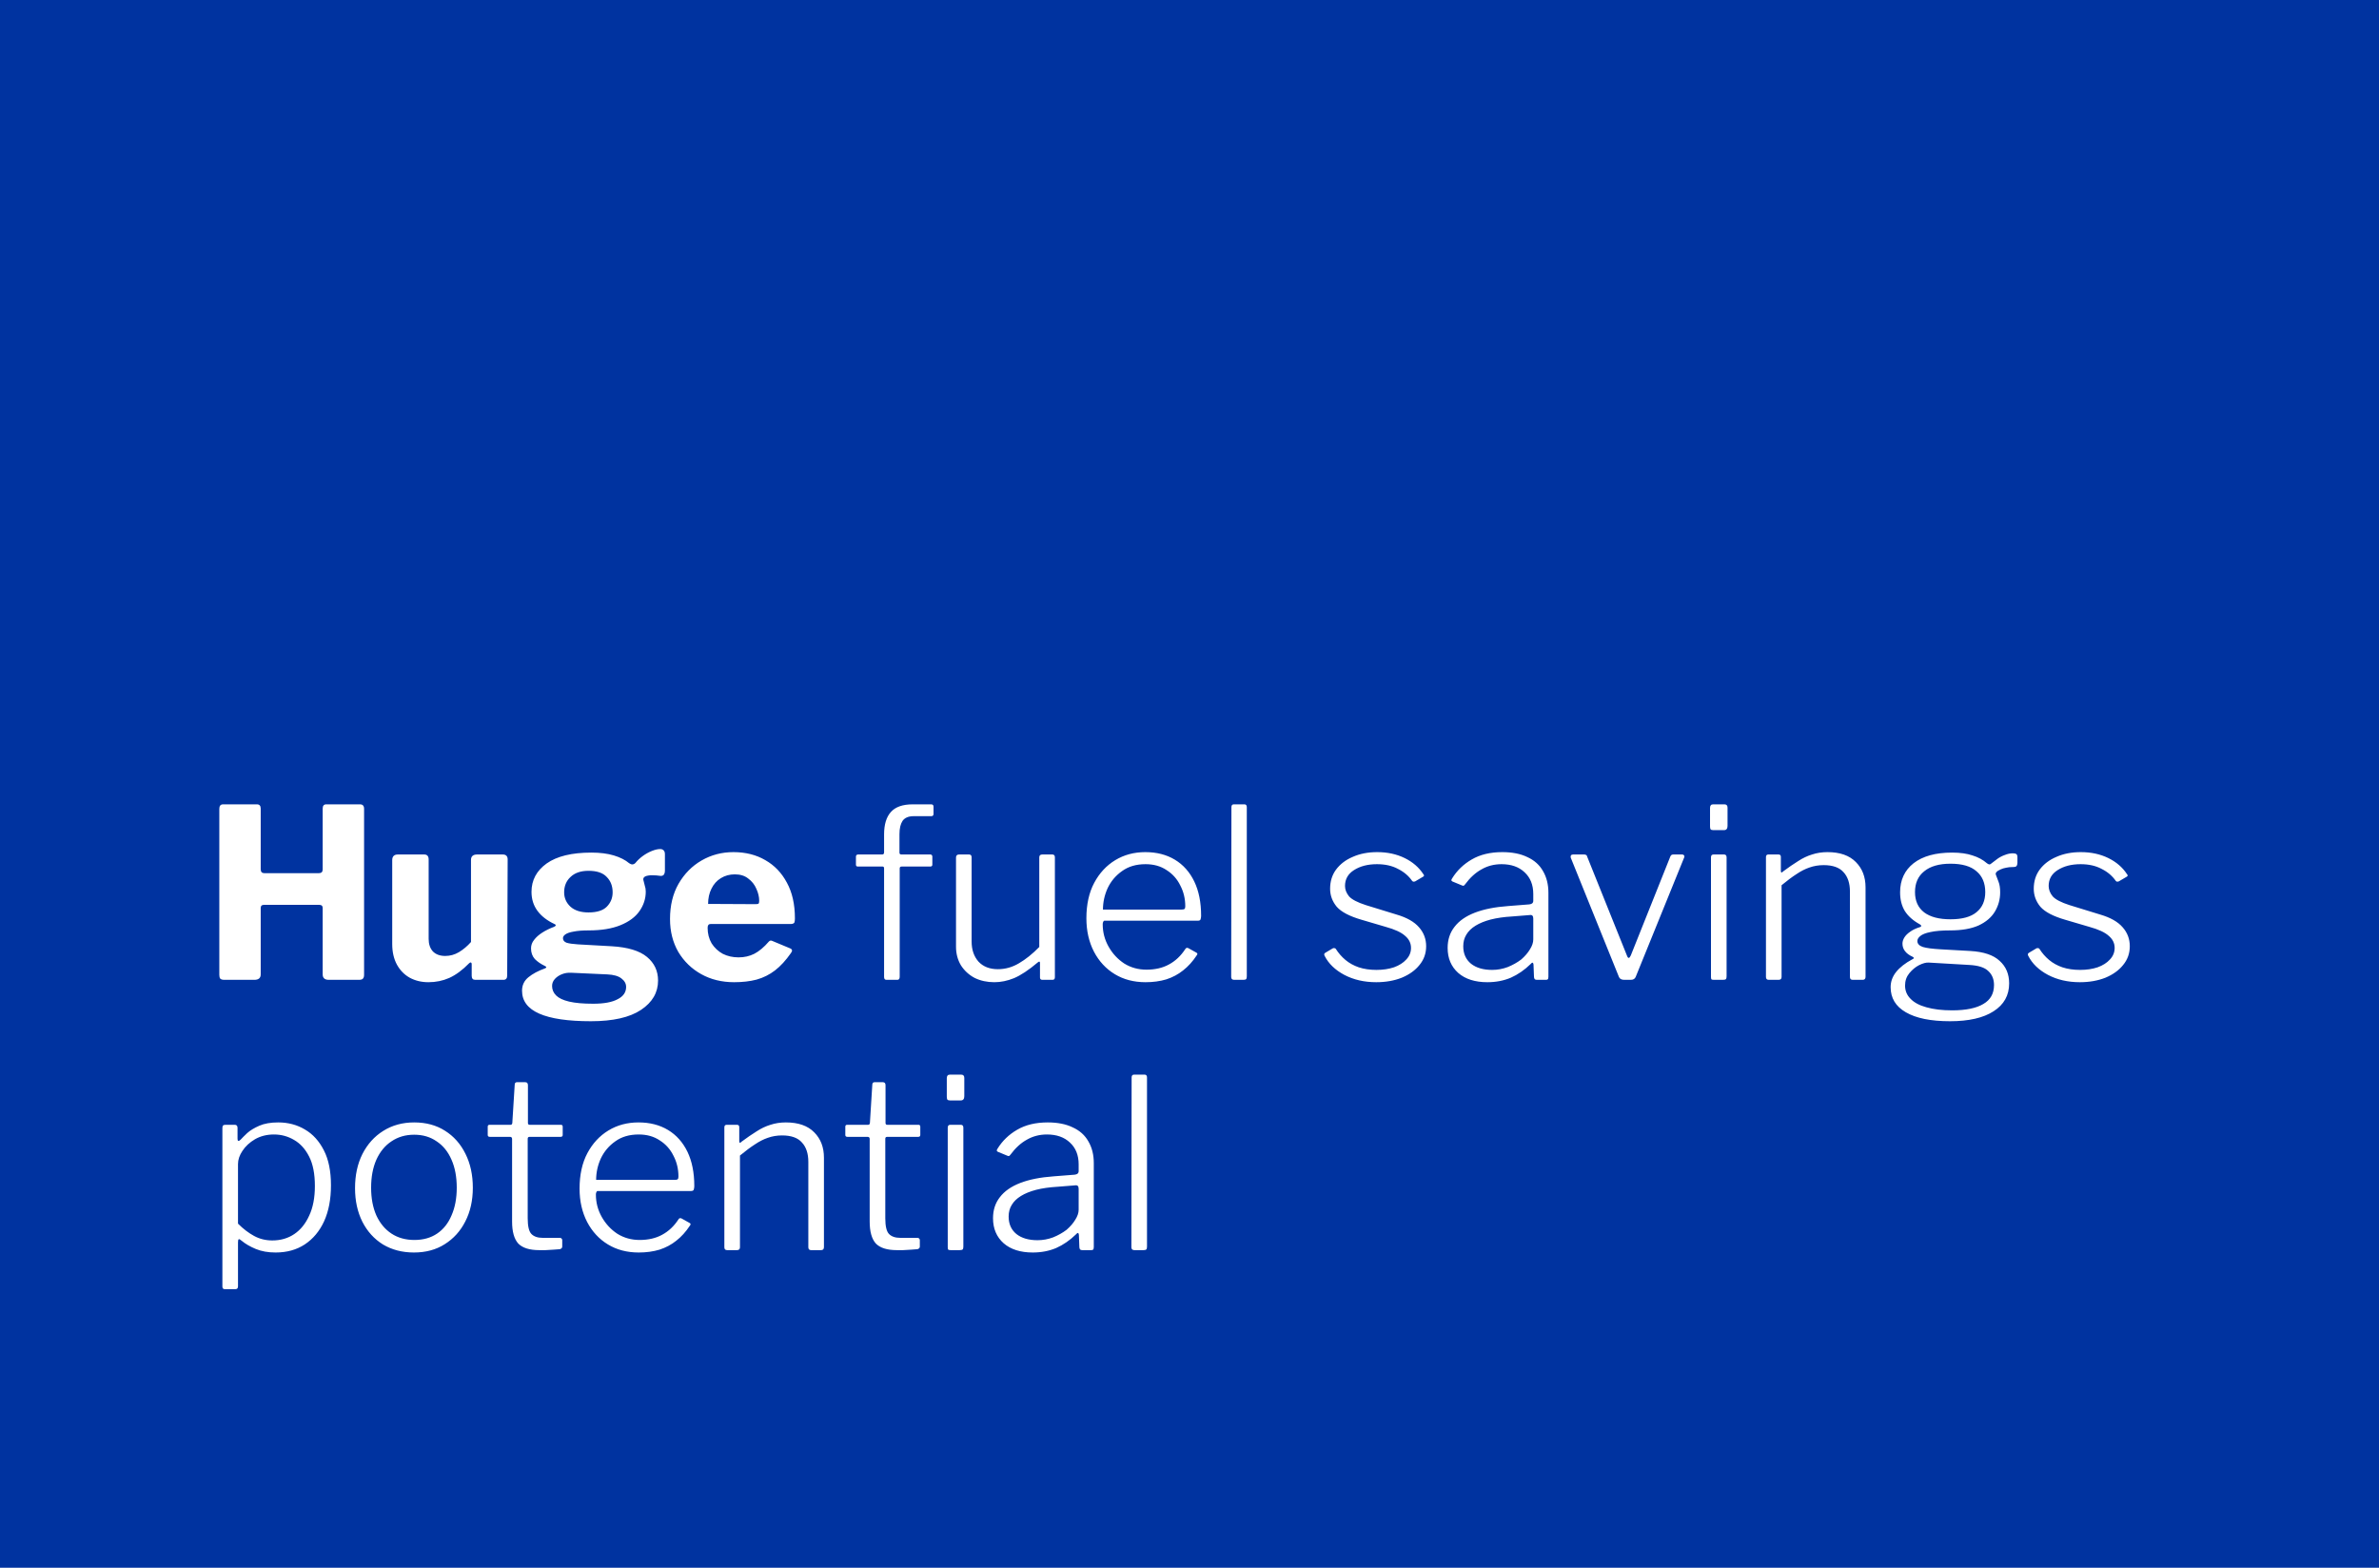 <svg width="352" height="232" viewBox="0 0 352 232" fill="none" xmlns="http://www.w3.org/2000/svg">
<rect width="352" height="232" fill="#0033A0"/>
<path d="M39.03 133.905C38.727 133.905 38.575 134.057 38.575 134.36V144.195C38.575 144.732 38.26 145 37.63 145H33.22C32.917 145 32.707 144.942 32.59 144.825C32.497 144.708 32.45 144.522 32.45 144.265V119.695C32.45 119.252 32.637 119.03 33.01 119.03H38.015C38.388 119.03 38.575 119.24 38.575 119.66V128.62C38.575 129.017 38.75 129.215 39.1 129.215H47.185C47.558 129.215 47.745 129.028 47.745 128.655V119.66C47.745 119.24 47.92 119.03 48.27 119.03H53.275C53.672 119.03 53.87 119.252 53.87 119.695V144.265C53.87 144.522 53.812 144.708 53.695 144.825C53.602 144.942 53.403 145 53.1 145H48.655C48.048 145 47.745 144.732 47.745 144.195V134.36C47.745 134.057 47.582 133.905 47.255 133.905H39.03ZM65.874 141.465C66.597 141.465 67.274 141.278 67.904 140.905C68.558 140.508 69.153 140.007 69.689 139.4V127.255C69.689 126.718 69.993 126.45 70.599 126.45H74.379C74.869 126.45 75.114 126.695 75.114 127.185L75.044 144.37C75.044 144.79 74.858 145 74.484 145H70.319C69.969 145 69.794 144.802 69.794 144.405V142.69C69.794 142.55 69.759 142.468 69.689 142.445C69.619 142.398 69.526 142.433 69.409 142.55C68.429 143.553 67.449 144.277 66.469 144.72C65.513 145.14 64.486 145.35 63.389 145.35C62.362 145.35 61.441 145.128 60.624 144.685C59.831 144.242 59.201 143.6 58.734 142.76C58.267 141.897 58.034 140.882 58.034 139.715V127.29C58.034 126.73 58.314 126.45 58.874 126.45H62.759C63.203 126.45 63.424 126.695 63.424 127.185V138.945C63.424 139.715 63.634 140.333 64.054 140.8C64.498 141.243 65.104 141.465 65.874 141.465ZM97.682 125.645C97.892 125.645 98.055 125.703 98.172 125.82C98.312 125.937 98.382 126.135 98.382 126.415V128.795C98.382 129.122 98.312 129.355 98.172 129.495C98.032 129.612 97.834 129.647 97.577 129.6C97.274 129.553 96.97 129.53 96.667 129.53C96.387 129.507 96.142 129.518 95.932 129.565C95.302 129.658 95.069 129.927 95.232 130.37C95.279 130.58 95.337 130.813 95.407 131.07C95.5 131.327 95.547 131.618 95.547 131.945C95.547 132.995 95.232 133.963 94.602 134.85C93.995 135.713 93.062 136.402 91.802 136.915C90.542 137.428 88.979 137.685 87.112 137.685C86.179 137.685 85.432 137.743 84.872 137.86C84.312 137.953 83.904 138.093 83.647 138.28C83.414 138.443 83.297 138.63 83.297 138.84C83.297 139.143 83.472 139.365 83.822 139.505C84.195 139.622 84.755 139.703 85.502 139.75L90.507 140.03C92.887 140.17 94.625 140.695 95.722 141.605C96.819 142.515 97.367 143.682 97.367 145.105C97.367 146.878 96.527 148.325 94.847 149.445C93.167 150.565 90.694 151.125 87.427 151.125C84.044 151.125 81.5 150.752 79.797 150.005C78.094 149.258 77.242 148.127 77.242 146.61C77.242 145.793 77.557 145.128 78.187 144.615C78.817 144.102 79.622 143.67 80.602 143.32C80.905 143.203 80.905 143.075 80.602 142.935C80.019 142.655 79.529 142.317 79.132 141.92C78.759 141.5 78.572 140.975 78.572 140.345C78.572 139.878 78.724 139.458 79.027 139.085C79.33 138.688 79.739 138.327 80.252 138C80.765 137.673 81.337 137.393 81.967 137.16C82.084 137.113 82.165 137.055 82.212 136.985C82.259 136.892 82.2 136.81 82.037 136.74C80.94 136.227 80.1 135.573 79.517 134.78C78.934 133.987 78.642 133.053 78.642 131.98C78.642 130.253 79.389 128.853 80.882 127.78C82.399 126.707 84.604 126.17 87.497 126.17C88.78 126.17 89.889 126.31 90.822 126.59C91.755 126.87 92.514 127.255 93.097 127.745C93.26 127.862 93.424 127.92 93.587 127.92C93.774 127.897 93.925 127.815 94.042 127.675C94.345 127.302 94.707 126.963 95.127 126.66C95.547 126.357 95.99 126.112 96.457 125.925C96.924 125.738 97.332 125.645 97.682 125.645ZM87.077 135.025C88.314 135.025 89.212 134.745 89.772 134.185C90.355 133.602 90.647 132.89 90.647 132.05C90.647 131.117 90.355 130.358 89.772 129.775C89.212 129.168 88.314 128.865 87.077 128.865C85.934 128.865 85.047 129.168 84.417 129.775C83.787 130.358 83.472 131.117 83.472 132.05C83.472 132.89 83.787 133.602 84.417 134.185C85.047 134.745 85.934 135.025 87.077 135.025ZM84.487 143.95C84.02 143.927 83.577 143.997 83.157 144.16C82.737 144.323 82.387 144.557 82.107 144.86C81.827 145.163 81.687 145.513 81.687 145.91C81.687 146.447 81.885 146.913 82.282 147.31C82.679 147.707 83.32 148.01 84.207 148.22C85.094 148.43 86.284 148.535 87.777 148.535C89.364 148.535 90.565 148.313 91.382 147.87C92.222 147.45 92.642 146.843 92.642 146.05C92.642 145.56 92.409 145.14 91.942 144.79C91.499 144.44 90.81 144.242 89.877 144.195L84.487 143.95ZM104.702 137.3C104.702 138.163 104.9 138.933 105.297 139.61C105.717 140.263 106.265 140.777 106.942 141.15C107.642 141.5 108.423 141.675 109.287 141.675C110.127 141.675 110.897 141.5 111.597 141.15C112.32 140.777 113.043 140.17 113.767 139.33C113.86 139.237 113.942 139.19 114.012 139.19C114.082 139.167 114.21 139.202 114.397 139.295L116.917 140.345C117.243 140.485 117.278 140.718 117.022 141.045C116.275 142.118 115.493 142.97 114.677 143.6C113.86 144.23 112.95 144.685 111.947 144.965C110.967 145.222 109.858 145.35 108.622 145.35C106.802 145.35 105.18 144.953 103.757 144.16C102.333 143.367 101.202 142.27 100.362 140.87C99.545 139.447 99.137 137.825 99.137 136.005C99.137 133.998 99.557 132.26 100.397 130.79C101.26 129.297 102.403 128.142 103.827 127.325C105.25 126.508 106.813 126.1 108.517 126.1C110.313 126.1 111.888 126.497 113.242 127.29C114.595 128.06 115.657 129.168 116.427 130.615C117.22 132.062 117.617 133.823 117.617 135.9C117.617 136.157 117.593 136.355 117.547 136.495C117.5 136.635 117.325 136.717 117.022 136.74H105.122C104.982 136.74 104.877 136.787 104.807 136.88C104.737 136.973 104.702 137.113 104.702 137.3ZM111.737 133.8C111.993 133.8 112.157 133.777 112.227 133.73C112.297 133.66 112.332 133.52 112.332 133.31C112.332 132.727 112.192 132.132 111.912 131.525C111.655 130.918 111.258 130.417 110.722 130.02C110.208 129.6 109.543 129.39 108.727 129.39C107.957 129.39 107.268 129.577 106.662 129.95C106.055 130.323 105.588 130.848 105.262 131.525C104.935 132.178 104.772 132.925 104.772 133.765L111.737 133.8ZM137.671 126.45C137.765 126.45 137.835 126.485 137.881 126.555C137.928 126.602 137.951 126.672 137.951 126.765V127.955C137.951 128.142 137.846 128.235 137.636 128.235H133.401C133.215 128.235 133.121 128.328 133.121 128.515V144.545C133.121 144.848 133.005 145 132.771 145H131.161C130.928 145 130.811 144.86 130.811 144.58V128.515C130.811 128.328 130.741 128.235 130.601 128.235H126.926C126.74 128.235 126.646 128.142 126.646 127.955V126.765C126.646 126.672 126.67 126.602 126.716 126.555C126.763 126.485 126.845 126.45 126.961 126.45H130.531C130.718 126.45 130.811 126.345 130.811 126.135V123.475C130.811 122.005 131.15 120.897 131.826 120.15C132.503 119.403 133.576 119.03 135.046 119.03H137.776C138.01 119.03 138.126 119.147 138.126 119.38V120.465C138.126 120.582 138.091 120.663 138.021 120.71C137.975 120.757 137.893 120.78 137.776 120.78H135.186C134.416 120.78 133.868 121.013 133.541 121.48C133.238 121.947 133.086 122.6 133.086 123.44V126.17C133.086 126.357 133.18 126.45 133.366 126.45H137.671ZM147.648 143.425C148.745 143.425 149.783 143.133 150.763 142.55C151.766 141.967 152.77 141.162 153.773 140.135V126.87C153.773 126.59 153.925 126.45 154.228 126.45H155.698C155.955 126.45 156.083 126.59 156.083 126.87V144.615C156.083 144.872 155.966 145 155.733 145H154.228C153.995 145 153.878 144.883 153.878 144.65V142.515C153.878 142.398 153.855 142.328 153.808 142.305C153.761 142.282 153.68 142.317 153.563 142.41C152.21 143.553 151.031 144.335 150.028 144.755C149.048 145.152 148.08 145.35 147.123 145.35C146.05 145.35 145.081 145.14 144.218 144.72C143.378 144.277 142.701 143.658 142.188 142.865C141.698 142.048 141.453 141.127 141.453 140.1V126.905C141.453 126.602 141.605 126.45 141.908 126.45H143.378C143.635 126.45 143.763 126.59 143.763 126.87V139.33C143.763 140.543 144.101 141.535 144.778 142.305C145.478 143.052 146.435 143.425 147.648 143.425ZM163.159 136.775C163.159 137.965 163.451 139.073 164.034 140.1C164.617 141.127 165.387 141.955 166.344 142.585C167.324 143.192 168.421 143.495 169.634 143.495C170.917 143.495 172.026 143.238 172.959 142.725C173.916 142.212 174.721 141.453 175.374 140.45C175.444 140.333 175.514 140.275 175.584 140.275C175.654 140.252 175.736 140.263 175.829 140.31L177.019 140.975C177.206 141.068 177.217 141.208 177.054 141.395C176.471 142.282 175.806 143.017 175.059 143.6C174.336 144.183 173.507 144.627 172.574 144.93C171.641 145.21 170.614 145.35 169.494 145.35C167.767 145.35 166.251 144.953 164.944 144.16C163.637 143.367 162.611 142.258 161.864 140.835C161.117 139.388 160.744 137.743 160.744 135.9C160.744 133.847 161.129 132.097 161.899 130.65C162.669 129.203 163.707 128.083 165.014 127.29C166.321 126.497 167.802 126.1 169.459 126.1C171.139 126.1 172.597 126.473 173.834 127.22C175.071 127.967 176.027 129.04 176.704 130.44C177.381 131.84 177.719 133.532 177.719 135.515C177.719 135.678 177.696 135.842 177.649 136.005C177.626 136.168 177.486 136.25 177.229 136.25H163.404C163.334 136.25 163.276 136.308 163.229 136.425C163.182 136.518 163.159 136.635 163.159 136.775ZM174.779 134.605C175.036 134.605 175.199 134.57 175.269 134.5C175.339 134.43 175.374 134.302 175.374 134.115C175.374 132.995 175.129 131.968 174.639 131.035C174.172 130.078 173.496 129.32 172.609 128.76C171.746 128.177 170.707 127.885 169.494 127.885C168.117 127.885 166.962 128.223 166.029 128.9C165.096 129.553 164.384 130.393 163.894 131.42C163.427 132.447 163.194 133.508 163.194 134.605H174.779ZM184.478 144.475C184.478 144.685 184.443 144.825 184.373 144.895C184.303 144.965 184.163 145 183.953 145H182.623C182.319 145 182.168 144.86 182.168 144.58L182.203 119.45C182.203 119.17 182.319 119.03 182.553 119.03H184.128C184.361 119.03 184.478 119.17 184.478 119.45V144.475ZM208.95 130.37C208.437 129.623 207.737 129.028 206.85 128.585C205.987 128.118 204.949 127.885 203.735 127.885C202.382 127.885 201.25 128.177 200.34 128.76C199.454 129.32 199.01 130.102 199.01 131.105C199.01 131.642 199.209 132.155 199.605 132.645C200.025 133.112 200.854 133.543 202.09 133.94L206.64 135.34C208.157 135.783 209.265 136.413 209.965 137.23C210.665 138.023 211.015 138.957 211.015 140.03C211.015 141.08 210.689 142.002 210.035 142.795C209.405 143.588 208.53 144.218 207.41 144.685C206.29 145.128 205.03 145.35 203.63 145.35C201.857 145.35 200.282 144.988 198.905 144.265C197.552 143.542 196.584 142.608 196 141.465C195.954 141.372 195.93 141.29 195.93 141.22C195.93 141.15 195.977 141.08 196.07 141.01L197.19 140.345C197.284 140.298 197.365 140.287 197.435 140.31C197.529 140.31 197.599 140.345 197.645 140.415C198.042 141.045 198.52 141.593 199.08 142.06C199.64 142.527 200.294 142.888 201.04 143.145C201.81 143.402 202.685 143.53 203.665 143.53C204.622 143.53 205.485 143.402 206.255 143.145C207.025 142.865 207.632 142.48 208.075 141.99C208.542 141.5 208.775 140.928 208.775 140.275C208.775 139.575 208.484 138.98 207.9 138.49C207.34 137.977 206.384 137.533 205.03 137.16L201.46 136.11C199.687 135.597 198.462 134.955 197.785 134.185C197.132 133.392 196.805 132.505 196.805 131.525C196.805 130.428 197.097 129.483 197.68 128.69C198.287 127.873 199.115 127.243 200.165 126.8C201.215 126.333 202.417 126.1 203.77 126.1C205.287 126.1 206.64 126.392 207.83 126.975C209.02 127.558 209.942 128.352 210.595 129.355C210.665 129.425 210.7 129.495 210.7 129.565C210.7 129.635 210.654 129.693 210.56 129.74L209.37 130.44C209.3 130.463 209.23 130.475 209.16 130.475C209.09 130.475 209.02 130.44 208.95 130.37ZM226.48 142.655C225.57 143.542 224.59 144.218 223.54 144.685C222.49 145.128 221.335 145.35 220.075 145.35C218.255 145.35 216.82 144.895 215.77 143.985C214.72 143.052 214.195 141.815 214.195 140.275C214.195 139.062 214.533 138.023 215.21 137.16C215.886 136.273 216.89 135.573 218.22 135.06C219.55 134.547 221.195 134.22 223.155 134.08L226.27 133.835C226.456 133.812 226.596 133.765 226.69 133.695C226.806 133.602 226.865 133.473 226.865 133.31V132.295C226.865 130.942 226.433 129.868 225.57 129.075C224.73 128.282 223.598 127.885 222.175 127.885C221.078 127.885 220.086 128.142 219.2 128.655C218.313 129.145 217.508 129.88 216.785 130.86C216.715 130.953 216.645 131.023 216.575 131.07C216.528 131.093 216.446 131.082 216.33 131.035L214.895 130.44C214.825 130.393 214.778 130.347 214.755 130.3C214.731 130.23 214.766 130.125 214.86 129.985C215.583 128.818 216.551 127.885 217.765 127.185C219.001 126.462 220.506 126.1 222.28 126.1C223.75 126.1 224.986 126.345 225.99 126.835C227.016 127.302 227.786 127.99 228.3 128.9C228.836 129.81 229.105 130.883 229.105 132.12V144.545C229.105 144.732 229.07 144.86 229 144.93C228.953 144.977 228.848 145 228.685 145H227.39C227.25 145 227.145 144.965 227.075 144.895C227.005 144.802 226.97 144.685 226.97 144.545L226.9 142.725C226.853 142.398 226.713 142.375 226.48 142.655ZM226.865 135.935C226.865 135.538 226.701 135.363 226.375 135.41L223.75 135.62C222.536 135.69 221.475 135.842 220.565 136.075C219.678 136.308 218.931 136.612 218.325 136.985C217.718 137.358 217.263 137.802 216.96 138.315C216.656 138.805 216.505 139.377 216.505 140.03C216.505 141.127 216.89 141.99 217.66 142.62C218.43 143.227 219.468 143.53 220.775 143.53C221.568 143.53 222.338 143.39 223.085 143.11C223.831 142.807 224.496 142.433 225.08 141.99C225.64 141.5 226.071 140.998 226.375 140.485C226.701 139.972 226.865 139.482 226.865 139.015V135.935ZM248.888 126.45C249.028 126.45 249.121 126.497 249.168 126.59C249.238 126.66 249.249 126.753 249.203 126.87L242.028 144.545C241.911 144.848 241.666 145 241.293 145H240.348C239.928 145 239.659 144.86 239.543 144.58L232.403 126.905C232.379 126.765 232.391 126.66 232.438 126.59C232.508 126.497 232.613 126.45 232.753 126.45H234.363C234.503 126.45 234.608 126.473 234.678 126.52C234.771 126.567 234.829 126.66 234.853 126.8L240.733 141.43C240.896 141.873 241.083 141.862 241.293 141.395L247.138 126.765C247.184 126.648 247.243 126.567 247.313 126.52C247.383 126.473 247.476 126.45 247.593 126.45H248.888ZM255.469 144.475C255.469 144.685 255.434 144.825 255.364 144.895C255.294 144.965 255.142 145 254.909 145H253.614C253.427 145 253.299 144.977 253.229 144.93C253.182 144.86 253.159 144.743 253.159 144.58V126.87C253.159 126.59 253.287 126.45 253.544 126.45H255.084C255.341 126.45 255.469 126.59 255.469 126.87V144.475ZM255.609 122.215C255.609 122.635 255.434 122.845 255.084 122.845H253.474C253.287 122.845 253.159 122.798 253.089 122.705C253.042 122.612 253.019 122.472 253.019 122.285V119.555C253.019 119.205 253.171 119.03 253.474 119.03H255.154C255.457 119.03 255.609 119.193 255.609 119.52V122.215ZM261.714 145C261.434 145 261.294 144.86 261.294 144.58V126.835C261.294 126.578 261.41 126.45 261.644 126.45H263.149C263.382 126.45 263.499 126.567 263.499 126.8V128.865C263.499 128.982 263.522 129.063 263.569 129.11C263.639 129.133 263.72 129.087 263.814 128.97C264.63 128.363 265.377 127.85 266.054 127.43C266.73 126.987 267.419 126.66 268.119 126.45C268.819 126.217 269.577 126.1 270.394 126.1C272.237 126.1 273.637 126.59 274.594 127.57C275.55 128.527 276.029 129.775 276.029 131.315V144.545C276.029 144.848 275.889 145 275.609 145H274.139C273.999 145 273.894 144.965 273.824 144.895C273.754 144.825 273.719 144.72 273.719 144.58V131.945C273.719 130.708 273.404 129.752 272.774 129.075C272.167 128.375 271.187 128.025 269.834 128.025C269.087 128.025 268.387 128.142 267.734 128.375C267.104 128.585 266.462 128.912 265.809 129.355C265.155 129.775 264.42 130.323 263.604 131V144.58C263.604 144.86 263.452 145 263.149 145H261.714ZM297.836 126.275C298.092 126.275 298.267 126.322 298.361 126.415C298.454 126.485 298.501 126.613 298.501 126.8V127.675C298.501 127.885 298.454 128.048 298.361 128.165C298.291 128.258 298.127 128.305 297.871 128.305C297.451 128.305 297.101 128.34 296.821 128.41C296.541 128.457 296.272 128.538 296.016 128.655C295.432 128.912 295.199 129.18 295.316 129.46C295.409 129.74 295.537 130.078 295.701 130.475C295.864 130.872 295.946 131.397 295.946 132.05C295.946 133.077 295.689 134.022 295.176 134.885C294.662 135.748 293.857 136.437 292.761 136.95C291.664 137.44 290.264 137.685 288.561 137.685C287.324 137.685 286.344 137.767 285.621 137.93C284.921 138.07 284.419 138.268 284.116 138.525C283.836 138.758 283.696 139.003 283.696 139.26C283.696 139.657 283.964 139.948 284.501 140.135C285.037 140.298 285.924 140.415 287.161 140.485L291.536 140.73C293.519 140.847 294.966 141.337 295.876 142.2C296.809 143.04 297.276 144.148 297.276 145.525C297.276 147.298 296.506 148.675 294.966 149.655C293.449 150.635 291.302 151.125 288.526 151.125C285.679 151.125 283.497 150.682 281.981 149.795C280.487 148.932 279.741 147.695 279.741 146.085C279.741 145.268 280.009 144.522 280.546 143.845C281.106 143.145 281.911 142.515 282.961 141.955C283.241 141.838 283.241 141.71 282.961 141.57C282.494 141.36 282.132 141.092 281.876 140.765C281.619 140.438 281.491 140.065 281.491 139.645C281.491 139.342 281.584 139.038 281.771 138.735C281.957 138.432 282.237 138.152 282.611 137.895C282.984 137.615 283.474 137.382 284.081 137.195C284.221 137.148 284.279 137.09 284.256 137.02C284.256 136.927 284.186 136.845 284.046 136.775C283.066 136.238 282.331 135.585 281.841 134.815C281.374 134.045 281.141 133.123 281.141 132.05C281.141 130.23 281.806 128.795 283.136 127.745C284.489 126.695 286.391 126.17 288.841 126.17C290.031 126.17 291.034 126.31 291.851 126.59C292.691 126.847 293.402 127.232 293.986 127.745C294.102 127.838 294.219 127.897 294.336 127.92C294.452 127.92 294.569 127.862 294.686 127.745C294.942 127.535 295.234 127.313 295.561 127.08C295.887 126.847 296.249 126.66 296.646 126.52C297.042 126.357 297.439 126.275 297.836 126.275ZM288.596 136.04C290.322 136.04 291.606 135.69 292.446 134.99C293.309 134.29 293.741 133.298 293.741 132.015C293.741 130.685 293.309 129.658 292.446 128.935C291.606 128.188 290.322 127.815 288.596 127.815C286.916 127.815 285.621 128.188 284.711 128.935C283.801 129.658 283.346 130.685 283.346 132.015C283.346 133.322 283.801 134.325 284.711 135.025C285.621 135.702 286.916 136.04 288.596 136.04ZM285.376 142.445C284.979 142.422 284.501 142.55 283.941 142.83C283.404 143.11 282.926 143.507 282.506 144.02C282.086 144.533 281.876 145.14 281.876 145.84C281.876 146.61 282.144 147.263 282.681 147.8C283.217 148.36 283.999 148.78 285.026 149.06C286.076 149.363 287.347 149.515 288.841 149.515C290.871 149.515 292.411 149.2 293.461 148.57C294.511 147.963 295.036 147.03 295.036 145.77C295.036 144.907 294.756 144.218 294.196 143.705C293.659 143.168 292.714 142.865 291.361 142.795L285.376 142.445ZM313.062 130.37C312.548 129.623 311.848 129.028 310.962 128.585C310.098 128.118 309.06 127.885 307.847 127.885C306.493 127.885 305.362 128.177 304.452 128.76C303.565 129.32 303.122 130.102 303.122 131.105C303.122 131.642 303.32 132.155 303.717 132.645C304.137 133.112 304.965 133.543 306.202 133.94L310.752 135.34C312.268 135.783 313.377 136.413 314.077 137.23C314.777 138.023 315.127 138.957 315.127 140.03C315.127 141.08 314.8 142.002 314.147 142.795C313.517 143.588 312.642 144.218 311.522 144.685C310.402 145.128 309.142 145.35 307.742 145.35C305.968 145.35 304.393 144.988 303.017 144.265C301.663 143.542 300.695 142.608 300.112 141.465C300.065 141.372 300.042 141.29 300.042 141.22C300.042 141.15 300.088 141.08 300.182 141.01L301.302 140.345C301.395 140.298 301.477 140.287 301.547 140.31C301.64 140.31 301.71 140.345 301.757 140.415C302.153 141.045 302.632 141.593 303.192 142.06C303.752 142.527 304.405 142.888 305.152 143.145C305.922 143.402 306.797 143.53 307.777 143.53C308.733 143.53 309.597 143.402 310.367 143.145C311.137 142.865 311.743 142.48 312.187 141.99C312.653 141.5 312.887 140.928 312.887 140.275C312.887 139.575 312.595 138.98 312.012 138.49C311.452 137.977 310.495 137.533 309.142 137.16L305.572 136.11C303.798 135.597 302.573 134.955 301.897 134.185C301.243 133.392 300.917 132.505 300.917 131.525C300.917 130.428 301.208 129.483 301.792 128.69C302.398 127.873 303.227 127.243 304.277 126.8C305.327 126.333 306.528 126.1 307.882 126.1C309.398 126.1 310.752 126.392 311.942 126.975C313.132 127.558 314.053 128.352 314.707 129.355C314.777 129.425 314.812 129.495 314.812 129.565C314.812 129.635 314.765 129.693 314.672 129.74L313.482 130.44C313.412 130.463 313.342 130.475 313.272 130.475C313.202 130.475 313.132 130.44 313.062 130.37ZM34.725 166.45C35.005 166.45 35.145 166.602 35.145 166.905V168.515C35.145 168.702 35.18 168.807 35.25 168.83C35.343 168.853 35.46 168.795 35.6 168.655C35.833 168.398 36.16 168.072 36.58 167.675C37.023 167.278 37.618 166.917 38.365 166.59C39.112 166.263 40.045 166.1 41.165 166.1C42.635 166.1 43.953 166.45 45.12 167.15C46.287 167.827 47.22 168.853 47.92 170.23C48.62 171.583 48.97 173.31 48.97 175.41C48.97 177.463 48.632 179.237 47.955 180.73C47.278 182.2 46.322 183.343 45.085 184.16C43.872 184.953 42.437 185.35 40.78 185.35C39.66 185.35 38.68 185.175 37.84 184.825C37 184.475 36.3 184.067 35.74 183.6C35.53 183.413 35.39 183.343 35.32 183.39C35.25 183.437 35.215 183.588 35.215 183.845V190.355C35.215 190.635 35.087 190.775 34.83 190.775H33.255C33.022 190.775 32.905 190.647 32.905 190.39V166.94C32.905 166.753 32.94 166.625 33.01 166.555C33.08 166.485 33.208 166.45 33.395 166.45H34.725ZM35.215 181.08C35.985 181.85 36.778 182.457 37.595 182.9C38.412 183.343 39.31 183.565 40.29 183.565C41.527 183.565 42.612 183.25 43.545 182.62C44.478 181.99 45.213 181.08 45.75 179.89C46.31 178.7 46.59 177.242 46.59 175.515C46.59 173.718 46.31 172.272 45.75 171.175C45.19 170.055 44.443 169.227 43.51 168.69C42.6 168.153 41.608 167.885 40.535 167.885C39.485 167.885 38.552 168.118 37.735 168.585C36.942 169.052 36.323 169.623 35.88 170.3C35.437 170.953 35.215 171.607 35.215 172.26V181.08ZM61.246 185.35C59.52 185.35 57.991 184.953 56.661 184.16C55.355 183.343 54.34 182.223 53.616 180.8C52.893 179.353 52.531 177.697 52.531 175.83C52.531 173.917 52.893 172.237 53.616 170.79C54.363 169.32 55.39 168.177 56.696 167.36C58.026 166.52 59.555 166.1 61.281 166.1C63.031 166.1 64.548 166.508 65.831 167.325C67.138 168.142 68.153 169.285 68.876 170.755C69.6 172.202 69.961 173.87 69.961 175.76C69.961 177.65 69.588 179.318 68.841 180.765C68.118 182.188 67.103 183.308 65.796 184.125C64.513 184.942 62.996 185.35 61.246 185.35ZM61.316 183.495C62.623 183.495 63.743 183.18 64.676 182.55C65.61 181.92 66.321 181.022 66.811 179.855C67.325 178.688 67.581 177.323 67.581 175.76C67.581 174.173 67.325 172.797 66.811 171.63C66.298 170.44 65.563 169.53 64.606 168.9C63.673 168.247 62.565 167.92 61.281 167.92C59.998 167.92 58.878 168.247 57.921 168.9C56.965 169.53 56.218 170.44 55.681 171.63C55.168 172.797 54.911 174.173 54.911 175.76C54.911 177.323 55.168 178.688 55.681 179.855C56.218 181.022 56.965 181.92 57.921 182.55C58.878 183.18 60.01 183.495 61.316 183.495ZM78.359 168.235C78.172 168.235 78.079 168.328 78.079 168.515V180.275C78.079 181.465 78.266 182.247 78.639 182.62C79.012 182.993 79.561 183.18 80.284 183.18H82.839C82.956 183.18 83.037 183.215 83.084 183.285C83.154 183.332 83.189 183.413 83.189 183.53V184.475C83.189 184.662 83.072 184.79 82.839 184.86C82.629 184.883 82.314 184.907 81.894 184.93C81.497 184.953 81.101 184.977 80.704 185C80.307 185 80.004 185 79.794 185C78.347 185 77.309 184.673 76.679 184.02C76.072 183.343 75.769 182.258 75.769 180.765V168.55C75.769 168.34 75.664 168.235 75.454 168.235H72.479C72.269 168.235 72.164 168.142 72.164 167.955V166.73C72.164 166.543 72.257 166.45 72.444 166.45H75.559C75.699 166.45 75.781 166.357 75.804 166.17L76.154 160.57C76.154 160.29 76.259 160.15 76.469 160.15H77.729C77.986 160.15 78.114 160.302 78.114 160.605V166.17C78.114 166.357 78.196 166.45 78.359 166.45H82.979C83.166 166.45 83.259 166.543 83.259 166.73V167.955C83.259 168.142 83.154 168.235 82.944 168.235H78.359ZM88.169 176.775C88.169 177.965 88.461 179.073 89.044 180.1C89.627 181.127 90.397 181.955 91.354 182.585C92.334 183.192 93.431 183.495 94.644 183.495C95.927 183.495 97.036 183.238 97.969 182.725C98.926 182.212 99.731 181.453 100.384 180.45C100.454 180.333 100.524 180.275 100.594 180.275C100.664 180.252 100.746 180.263 100.839 180.31L102.029 180.975C102.216 181.068 102.227 181.208 102.064 181.395C101.481 182.282 100.816 183.017 100.069 183.6C99.346 184.183 98.517 184.627 97.584 184.93C96.651 185.21 95.624 185.35 94.504 185.35C92.777 185.35 91.261 184.953 89.954 184.16C88.647 183.367 87.621 182.258 86.874 180.835C86.127 179.388 85.754 177.743 85.754 175.9C85.754 173.847 86.139 172.097 86.909 170.65C87.679 169.203 88.717 168.083 90.024 167.29C91.331 166.497 92.812 166.1 94.469 166.1C96.149 166.1 97.607 166.473 98.844 167.22C100.081 167.967 101.037 169.04 101.714 170.44C102.391 171.84 102.729 173.532 102.729 175.515C102.729 175.678 102.706 175.842 102.659 176.005C102.636 176.168 102.496 176.25 102.239 176.25H88.414C88.344 176.25 88.286 176.308 88.239 176.425C88.192 176.518 88.169 176.635 88.169 176.775ZM99.789 174.605C100.046 174.605 100.209 174.57 100.279 174.5C100.349 174.43 100.384 174.302 100.384 174.115C100.384 172.995 100.139 171.968 99.649 171.035C99.182 170.078 98.506 169.32 97.619 168.76C96.756 168.177 95.717 167.885 94.504 167.885C93.127 167.885 91.972 168.223 91.039 168.9C90.106 169.553 89.394 170.393 88.904 171.42C88.437 172.447 88.204 173.508 88.204 174.605H99.789ZM107.597 185C107.317 185 107.177 184.86 107.177 184.58V166.835C107.177 166.578 107.294 166.45 107.527 166.45H109.032C109.266 166.45 109.382 166.567 109.382 166.8V168.865C109.382 168.982 109.406 169.063 109.452 169.11C109.522 169.133 109.604 169.087 109.697 168.97C110.514 168.363 111.261 167.85 111.937 167.43C112.614 166.987 113.302 166.66 114.002 166.45C114.702 166.217 115.461 166.1 116.277 166.1C118.121 166.1 119.521 166.59 120.477 167.57C121.434 168.527 121.912 169.775 121.912 171.315V184.545C121.912 184.848 121.772 185 121.492 185H120.022C119.882 185 119.777 184.965 119.707 184.895C119.637 184.825 119.602 184.72 119.602 184.58V171.945C119.602 170.708 119.287 169.752 118.657 169.075C118.051 168.375 117.071 168.025 115.717 168.025C114.971 168.025 114.271 168.142 113.617 168.375C112.987 168.585 112.346 168.912 111.692 169.355C111.039 169.775 110.304 170.323 109.487 171V184.58C109.487 184.86 109.336 185 109.032 185H107.597ZM131.269 168.235C131.083 168.235 130.989 168.328 130.989 168.515V180.275C130.989 181.465 131.176 182.247 131.549 182.62C131.923 182.993 132.471 183.18 133.194 183.18H135.749C135.866 183.18 135.948 183.215 135.994 183.285C136.064 183.332 136.099 183.413 136.099 183.53V184.475C136.099 184.662 135.983 184.79 135.749 184.86C135.539 184.883 135.224 184.907 134.804 184.93C134.408 184.953 134.011 184.977 133.614 185C133.218 185 132.914 185 132.704 185C131.258 185 130.219 184.673 129.589 184.02C128.983 183.343 128.679 182.258 128.679 180.765V168.55C128.679 168.34 128.574 168.235 128.364 168.235H125.389C125.179 168.235 125.074 168.142 125.074 167.955V166.73C125.074 166.543 125.168 166.45 125.354 166.45H128.469C128.609 166.45 128.691 166.357 128.714 166.17L129.064 160.57C129.064 160.29 129.169 160.15 129.379 160.15H130.639C130.896 160.15 131.024 160.302 131.024 160.605V166.17C131.024 166.357 131.106 166.45 131.269 166.45H135.889C136.076 166.45 136.169 166.543 136.169 166.73V167.955C136.169 168.142 136.064 168.235 135.854 168.235H131.269ZM142.539 184.475C142.539 184.685 142.504 184.825 142.434 184.895C142.364 184.965 142.213 185 141.979 185H140.684C140.498 185 140.369 184.977 140.299 184.93C140.253 184.86 140.229 184.743 140.229 184.58V166.87C140.229 166.59 140.358 166.45 140.614 166.45H142.154C142.411 166.45 142.539 166.59 142.539 166.87V184.475ZM142.679 162.215C142.679 162.635 142.504 162.845 142.154 162.845H140.544C140.358 162.845 140.229 162.798 140.159 162.705C140.113 162.612 140.089 162.472 140.089 162.285V159.555C140.089 159.205 140.241 159.03 140.544 159.03H142.224C142.528 159.03 142.679 159.193 142.679 159.52V162.215ZM159.214 182.655C158.304 183.542 157.324 184.218 156.274 184.685C155.224 185.128 154.069 185.35 152.809 185.35C150.989 185.35 149.554 184.895 148.504 183.985C147.454 183.052 146.929 181.815 146.929 180.275C146.929 179.062 147.267 178.023 147.944 177.16C148.621 176.273 149.624 175.573 150.954 175.06C152.284 174.547 153.929 174.22 155.889 174.08L159.004 173.835C159.191 173.812 159.331 173.765 159.424 173.695C159.541 173.602 159.599 173.473 159.599 173.31V172.295C159.599 170.942 159.167 169.868 158.304 169.075C157.464 168.282 156.332 167.885 154.909 167.885C153.812 167.885 152.821 168.142 151.934 168.655C151.047 169.145 150.242 169.88 149.519 170.86C149.449 170.953 149.379 171.023 149.309 171.07C149.262 171.093 149.181 171.082 149.064 171.035L147.629 170.44C147.559 170.393 147.512 170.347 147.489 170.3C147.466 170.23 147.501 170.125 147.594 169.985C148.317 168.818 149.286 167.885 150.499 167.185C151.736 166.462 153.241 166.1 155.014 166.1C156.484 166.1 157.721 166.345 158.724 166.835C159.751 167.302 160.521 167.99 161.034 168.9C161.571 169.81 161.839 170.883 161.839 172.12V184.545C161.839 184.732 161.804 184.86 161.734 184.93C161.687 184.977 161.582 185 161.419 185H160.124C159.984 185 159.879 184.965 159.809 184.895C159.739 184.802 159.704 184.685 159.704 184.545L159.634 182.725C159.587 182.398 159.447 182.375 159.214 182.655ZM159.599 175.935C159.599 175.538 159.436 175.363 159.109 175.41L156.484 175.62C155.271 175.69 154.209 175.842 153.299 176.075C152.412 176.308 151.666 176.612 151.059 176.985C150.452 177.358 149.997 177.802 149.694 178.315C149.391 178.805 149.239 179.377 149.239 180.03C149.239 181.127 149.624 181.99 150.394 182.62C151.164 183.227 152.202 183.53 153.509 183.53C154.302 183.53 155.072 183.39 155.819 183.11C156.566 182.807 157.231 182.433 157.814 181.99C158.374 181.5 158.806 180.998 159.109 180.485C159.436 179.972 159.599 179.482 159.599 179.015V175.935ZM169.712 184.475C169.712 184.685 169.677 184.825 169.607 184.895C169.537 184.965 169.397 185 169.187 185H167.857C167.554 185 167.402 184.86 167.402 184.58L167.437 159.45C167.437 159.17 167.554 159.03 167.787 159.03H169.362C169.595 159.03 169.712 159.17 169.712 159.45V184.475Z" fill="white"/>
</svg>
